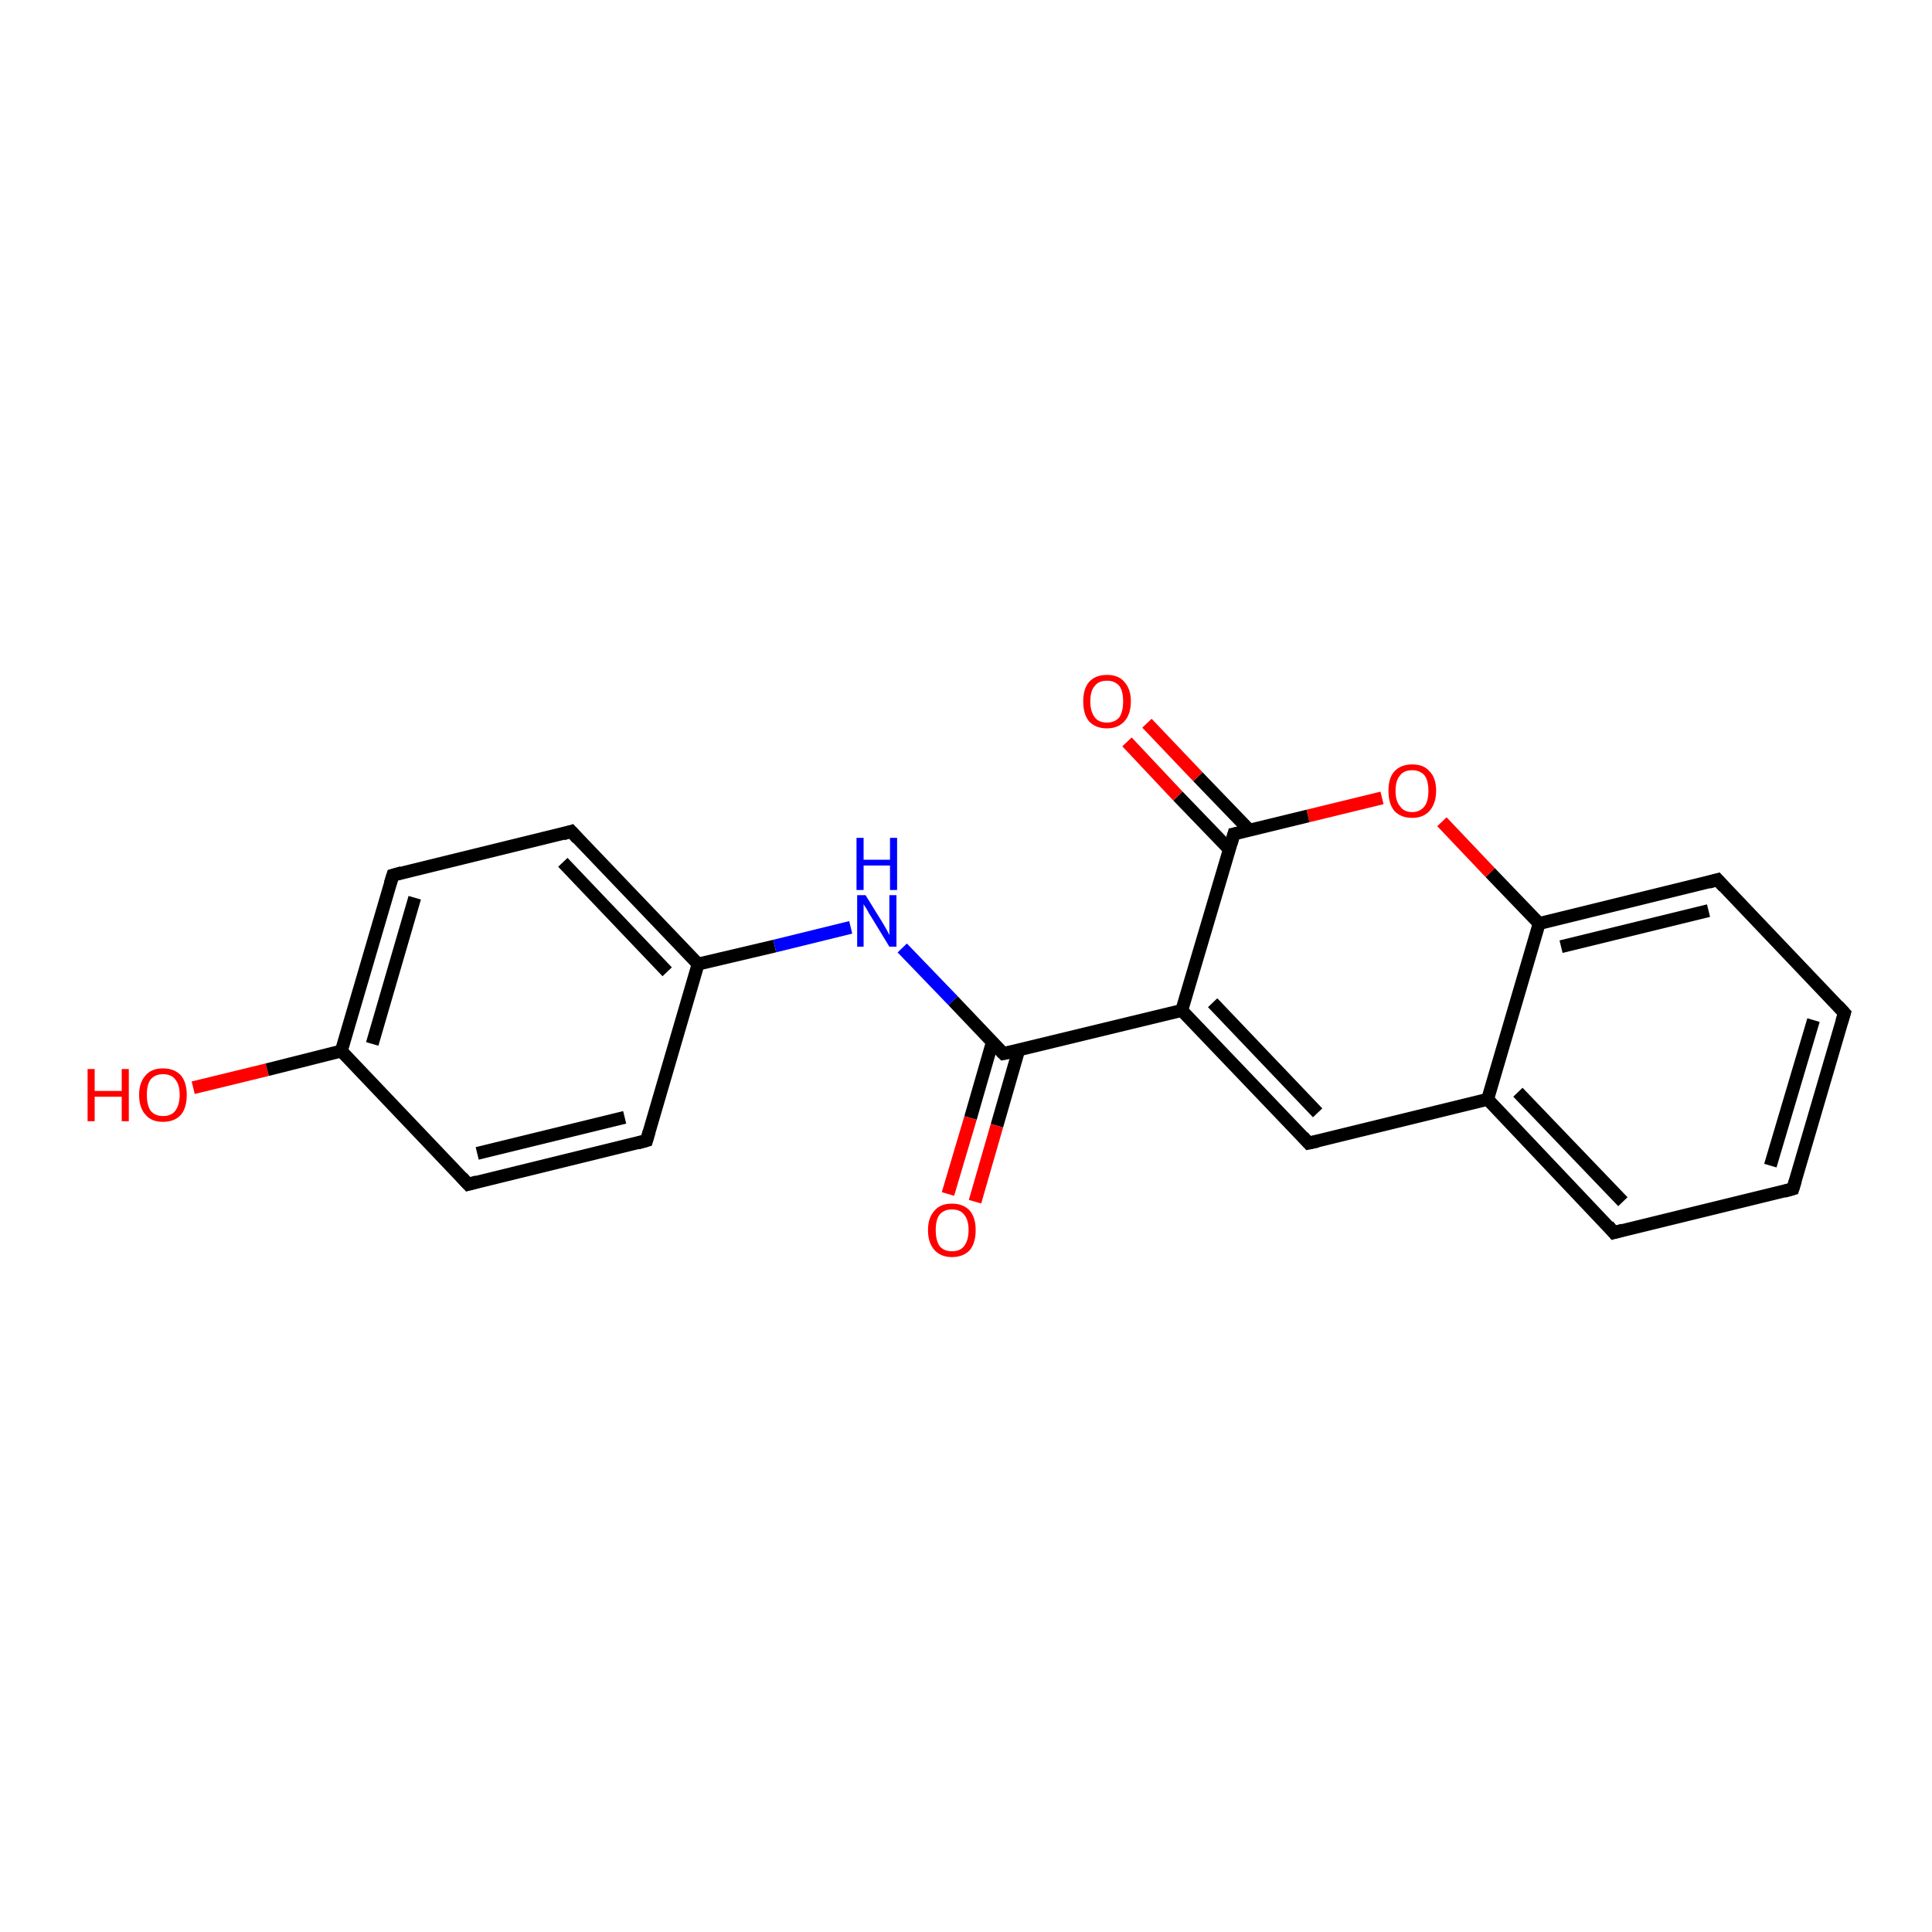 <?xml version='1.0' encoding='iso-8859-1'?>
<svg version='1.1' baseProfile='full'
              xmlns='http://www.w3.org/2000/svg'
                      xmlns:rdkit='http://www.rdkit.org/xml'
                      xmlns:xlink='http://www.w3.org/1999/xlink'
                  xml:space='preserve'
width='300px' height='300px' viewBox='0 0 300 300'>
<!-- END OF HEADER -->
<rect style='opacity:1.0;fill:#FFFFFF;stroke:none' width='300.0' height='300.0' x='0.0' y='0.0'> </rect>
<path class='bond-0 atom-0 atom-1' d='M 30.0,168.9 L 41.5,166.1' style='fill:none;fill-rule:evenodd;stroke:#FF0000;stroke-width:2.0px;stroke-linecap:butt;stroke-linejoin:miter;stroke-opacity:1' />
<path class='bond-0 atom-0 atom-1' d='M 41.5,166.1 L 53.0,163.2' style='fill:none;fill-rule:evenodd;stroke:#000000;stroke-width:2.0px;stroke-linecap:butt;stroke-linejoin:miter;stroke-opacity:1' />
<path class='bond-1 atom-1 atom-2' d='M 53.0,163.2 L 61.0,135.9' style='fill:none;fill-rule:evenodd;stroke:#000000;stroke-width:2.0px;stroke-linecap:butt;stroke-linejoin:miter;stroke-opacity:1' />
<path class='bond-1 atom-1 atom-2' d='M 57.8,162.1 L 64.4,139.4' style='fill:none;fill-rule:evenodd;stroke:#000000;stroke-width:2.0px;stroke-linecap:butt;stroke-linejoin:miter;stroke-opacity:1' />
<path class='bond-2 atom-2 atom-3' d='M 61.0,135.9 L 88.7,129.1' style='fill:none;fill-rule:evenodd;stroke:#000000;stroke-width:2.0px;stroke-linecap:butt;stroke-linejoin:miter;stroke-opacity:1' />
<path class='bond-3 atom-3 atom-4' d='M 88.7,129.1 L 108.4,149.7' style='fill:none;fill-rule:evenodd;stroke:#000000;stroke-width:2.0px;stroke-linecap:butt;stroke-linejoin:miter;stroke-opacity:1' />
<path class='bond-3 atom-3 atom-4' d='M 87.4,133.9 L 103.6,150.9' style='fill:none;fill-rule:evenodd;stroke:#000000;stroke-width:2.0px;stroke-linecap:butt;stroke-linejoin:miter;stroke-opacity:1' />
<path class='bond-4 atom-4 atom-5' d='M 108.4,149.7 L 120.3,146.9' style='fill:none;fill-rule:evenodd;stroke:#000000;stroke-width:2.0px;stroke-linecap:butt;stroke-linejoin:miter;stroke-opacity:1' />
<path class='bond-4 atom-4 atom-5' d='M 120.3,146.9 L 132.1,144.0' style='fill:none;fill-rule:evenodd;stroke:#0000FF;stroke-width:2.0px;stroke-linecap:butt;stroke-linejoin:miter;stroke-opacity:1' />
<path class='bond-5 atom-5 atom-6' d='M 140.1,147.2 L 148.0,155.4' style='fill:none;fill-rule:evenodd;stroke:#0000FF;stroke-width:2.0px;stroke-linecap:butt;stroke-linejoin:miter;stroke-opacity:1' />
<path class='bond-5 atom-5 atom-6' d='M 148.0,155.4 L 155.8,163.6' style='fill:none;fill-rule:evenodd;stroke:#000000;stroke-width:2.0px;stroke-linecap:butt;stroke-linejoin:miter;stroke-opacity:1' />
<path class='bond-6 atom-6 atom-7' d='M 154.1,161.8 L 150.7,173.6' style='fill:none;fill-rule:evenodd;stroke:#000000;stroke-width:2.0px;stroke-linecap:butt;stroke-linejoin:miter;stroke-opacity:1' />
<path class='bond-6 atom-6 atom-7' d='M 150.7,173.6 L 147.2,185.4' style='fill:none;fill-rule:evenodd;stroke:#FF0000;stroke-width:2.0px;stroke-linecap:butt;stroke-linejoin:miter;stroke-opacity:1' />
<path class='bond-6 atom-6 atom-7' d='M 158.2,163.0 L 154.8,174.8' style='fill:none;fill-rule:evenodd;stroke:#000000;stroke-width:2.0px;stroke-linecap:butt;stroke-linejoin:miter;stroke-opacity:1' />
<path class='bond-6 atom-6 atom-7' d='M 154.8,174.8 L 151.4,186.6' style='fill:none;fill-rule:evenodd;stroke:#FF0000;stroke-width:2.0px;stroke-linecap:butt;stroke-linejoin:miter;stroke-opacity:1' />
<path class='bond-7 atom-6 atom-8' d='M 155.8,163.6 L 183.5,156.9' style='fill:none;fill-rule:evenodd;stroke:#000000;stroke-width:2.0px;stroke-linecap:butt;stroke-linejoin:miter;stroke-opacity:1' />
<path class='bond-8 atom-8 atom-9' d='M 183.5,156.9 L 203.2,177.5' style='fill:none;fill-rule:evenodd;stroke:#000000;stroke-width:2.0px;stroke-linecap:butt;stroke-linejoin:miter;stroke-opacity:1' />
<path class='bond-8 atom-8 atom-9' d='M 188.3,155.7 L 204.6,172.8' style='fill:none;fill-rule:evenodd;stroke:#000000;stroke-width:2.0px;stroke-linecap:butt;stroke-linejoin:miter;stroke-opacity:1' />
<path class='bond-9 atom-9 atom-10' d='M 203.2,177.5 L 231.0,170.7' style='fill:none;fill-rule:evenodd;stroke:#000000;stroke-width:2.0px;stroke-linecap:butt;stroke-linejoin:miter;stroke-opacity:1' />
<path class='bond-10 atom-10 atom-11' d='M 231.0,170.7 L 250.6,191.4' style='fill:none;fill-rule:evenodd;stroke:#000000;stroke-width:2.0px;stroke-linecap:butt;stroke-linejoin:miter;stroke-opacity:1' />
<path class='bond-10 atom-10 atom-11' d='M 235.7,169.6 L 252.0,186.6' style='fill:none;fill-rule:evenodd;stroke:#000000;stroke-width:2.0px;stroke-linecap:butt;stroke-linejoin:miter;stroke-opacity:1' />
<path class='bond-11 atom-11 atom-12' d='M 250.6,191.4 L 278.4,184.6' style='fill:none;fill-rule:evenodd;stroke:#000000;stroke-width:2.0px;stroke-linecap:butt;stroke-linejoin:miter;stroke-opacity:1' />
<path class='bond-12 atom-12 atom-13' d='M 278.4,184.6 L 286.4,157.3' style='fill:none;fill-rule:evenodd;stroke:#000000;stroke-width:2.0px;stroke-linecap:butt;stroke-linejoin:miter;stroke-opacity:1' />
<path class='bond-12 atom-12 atom-13' d='M 274.9,181.0 L 281.6,158.4' style='fill:none;fill-rule:evenodd;stroke:#000000;stroke-width:2.0px;stroke-linecap:butt;stroke-linejoin:miter;stroke-opacity:1' />
<path class='bond-13 atom-13 atom-14' d='M 286.4,157.3 L 266.7,136.6' style='fill:none;fill-rule:evenodd;stroke:#000000;stroke-width:2.0px;stroke-linecap:butt;stroke-linejoin:miter;stroke-opacity:1' />
<path class='bond-14 atom-14 atom-15' d='M 266.7,136.6 L 239.0,143.4' style='fill:none;fill-rule:evenodd;stroke:#000000;stroke-width:2.0px;stroke-linecap:butt;stroke-linejoin:miter;stroke-opacity:1' />
<path class='bond-14 atom-14 atom-15' d='M 265.3,141.4 L 242.4,147.0' style='fill:none;fill-rule:evenodd;stroke:#000000;stroke-width:2.0px;stroke-linecap:butt;stroke-linejoin:miter;stroke-opacity:1' />
<path class='bond-15 atom-15 atom-16' d='M 239.0,143.4 L 231.4,135.5' style='fill:none;fill-rule:evenodd;stroke:#000000;stroke-width:2.0px;stroke-linecap:butt;stroke-linejoin:miter;stroke-opacity:1' />
<path class='bond-15 atom-15 atom-16' d='M 231.4,135.5 L 223.9,127.6' style='fill:none;fill-rule:evenodd;stroke:#FF0000;stroke-width:2.0px;stroke-linecap:butt;stroke-linejoin:miter;stroke-opacity:1' />
<path class='bond-16 atom-16 atom-17' d='M 214.6,123.9 L 203.1,126.7' style='fill:none;fill-rule:evenodd;stroke:#FF0000;stroke-width:2.0px;stroke-linecap:butt;stroke-linejoin:miter;stroke-opacity:1' />
<path class='bond-16 atom-16 atom-17' d='M 203.1,126.7 L 191.6,129.5' style='fill:none;fill-rule:evenodd;stroke:#000000;stroke-width:2.0px;stroke-linecap:butt;stroke-linejoin:miter;stroke-opacity:1' />
<path class='bond-17 atom-17 atom-18' d='M 194.0,128.9 L 186.0,120.6' style='fill:none;fill-rule:evenodd;stroke:#000000;stroke-width:2.0px;stroke-linecap:butt;stroke-linejoin:miter;stroke-opacity:1' />
<path class='bond-17 atom-17 atom-18' d='M 186.0,120.6 L 178.1,112.3' style='fill:none;fill-rule:evenodd;stroke:#FF0000;stroke-width:2.0px;stroke-linecap:butt;stroke-linejoin:miter;stroke-opacity:1' />
<path class='bond-17 atom-17 atom-18' d='M 190.9,131.9 L 182.9,123.6' style='fill:none;fill-rule:evenodd;stroke:#000000;stroke-width:2.0px;stroke-linecap:butt;stroke-linejoin:miter;stroke-opacity:1' />
<path class='bond-17 atom-17 atom-18' d='M 182.9,123.6 L 175.0,115.2' style='fill:none;fill-rule:evenodd;stroke:#FF0000;stroke-width:2.0px;stroke-linecap:butt;stroke-linejoin:miter;stroke-opacity:1' />
<path class='bond-18 atom-4 atom-19' d='M 108.4,149.7 L 100.4,177.1' style='fill:none;fill-rule:evenodd;stroke:#000000;stroke-width:2.0px;stroke-linecap:butt;stroke-linejoin:miter;stroke-opacity:1' />
<path class='bond-19 atom-19 atom-20' d='M 100.4,177.1 L 72.7,183.9' style='fill:none;fill-rule:evenodd;stroke:#000000;stroke-width:2.0px;stroke-linecap:butt;stroke-linejoin:miter;stroke-opacity:1' />
<path class='bond-19 atom-19 atom-20' d='M 97.0,173.5 L 74.1,179.1' style='fill:none;fill-rule:evenodd;stroke:#000000;stroke-width:2.0px;stroke-linecap:butt;stroke-linejoin:miter;stroke-opacity:1' />
<path class='bond-20 atom-20 atom-1' d='M 72.7,183.9 L 53.0,163.2' style='fill:none;fill-rule:evenodd;stroke:#000000;stroke-width:2.0px;stroke-linecap:butt;stroke-linejoin:miter;stroke-opacity:1' />
<path class='bond-21 atom-17 atom-8' d='M 191.6,129.5 L 183.5,156.9' style='fill:none;fill-rule:evenodd;stroke:#000000;stroke-width:2.0px;stroke-linecap:butt;stroke-linejoin:miter;stroke-opacity:1' />
<path class='bond-22 atom-15 atom-10' d='M 239.0,143.4 L 231.0,170.7' style='fill:none;fill-rule:evenodd;stroke:#000000;stroke-width:2.0px;stroke-linecap:butt;stroke-linejoin:miter;stroke-opacity:1' />
<path d='M 60.6,137.2 L 61.0,135.9 L 62.4,135.5' style='fill:none;stroke:#000000;stroke-width:2.0px;stroke-linecap:butt;stroke-linejoin:miter;stroke-opacity:1;' />
<path d='M 87.4,129.5 L 88.7,129.1 L 89.7,130.2' style='fill:none;stroke:#000000;stroke-width:2.0px;stroke-linecap:butt;stroke-linejoin:miter;stroke-opacity:1;' />
<path d='M 155.4,163.2 L 155.8,163.6 L 157.2,163.3' style='fill:none;stroke:#000000;stroke-width:2.0px;stroke-linecap:butt;stroke-linejoin:miter;stroke-opacity:1;' />
<path d='M 202.3,176.5 L 203.2,177.5 L 204.6,177.2' style='fill:none;stroke:#000000;stroke-width:2.0px;stroke-linecap:butt;stroke-linejoin:miter;stroke-opacity:1;' />
<path d='M 249.7,190.3 L 250.6,191.4 L 252.0,191.0' style='fill:none;stroke:#000000;stroke-width:2.0px;stroke-linecap:butt;stroke-linejoin:miter;stroke-opacity:1;' />
<path d='M 277.0,185.0 L 278.4,184.6 L 278.8,183.3' style='fill:none;stroke:#000000;stroke-width:2.0px;stroke-linecap:butt;stroke-linejoin:miter;stroke-opacity:1;' />
<path d='M 286.0,158.6 L 286.4,157.3 L 285.4,156.2' style='fill:none;stroke:#000000;stroke-width:2.0px;stroke-linecap:butt;stroke-linejoin:miter;stroke-opacity:1;' />
<path d='M 267.7,137.7 L 266.7,136.6 L 265.3,137.0' style='fill:none;stroke:#000000;stroke-width:2.0px;stroke-linecap:butt;stroke-linejoin:miter;stroke-opacity:1;' />
<path d='M 192.1,129.4 L 191.6,129.5 L 191.2,130.9' style='fill:none;stroke:#000000;stroke-width:2.0px;stroke-linecap:butt;stroke-linejoin:miter;stroke-opacity:1;' />
<path d='M 100.8,175.7 L 100.4,177.1 L 99.0,177.5' style='fill:none;stroke:#000000;stroke-width:2.0px;stroke-linecap:butt;stroke-linejoin:miter;stroke-opacity:1;' />
<path d='M 74.1,183.5 L 72.7,183.9 L 71.7,182.8' style='fill:none;stroke:#000000;stroke-width:2.0px;stroke-linecap:butt;stroke-linejoin:miter;stroke-opacity:1;' />
<path class='atom-0' d='M 13.6 166.0
L 14.7 166.0
L 14.7 169.4
L 18.9 169.4
L 18.9 166.0
L 20.0 166.0
L 20.0 174.1
L 18.9 174.1
L 18.9 170.3
L 14.7 170.3
L 14.7 174.1
L 13.6 174.1
L 13.6 166.0
' fill='#FF0000'/>
<path class='atom-0' d='M 21.6 170.0
Q 21.6 168.1, 22.6 167.0
Q 23.5 165.9, 25.3 165.9
Q 27.1 165.9, 28.1 167.0
Q 29.0 168.1, 29.0 170.0
Q 29.0 172.0, 28.1 173.1
Q 27.1 174.2, 25.3 174.2
Q 23.5 174.2, 22.6 173.1
Q 21.6 172.0, 21.6 170.0
M 25.3 173.3
Q 26.6 173.3, 27.2 172.5
Q 27.9 171.6, 27.9 170.0
Q 27.9 168.4, 27.2 167.6
Q 26.6 166.8, 25.3 166.8
Q 24.1 166.8, 23.4 167.6
Q 22.8 168.4, 22.8 170.0
Q 22.8 171.6, 23.4 172.5
Q 24.1 173.3, 25.3 173.3
' fill='#FF0000'/>
<path class='atom-5' d='M 134.4 139.0
L 137.0 143.2
Q 137.3 143.7, 137.7 144.4
Q 138.1 145.2, 138.1 145.2
L 138.1 139.0
L 139.2 139.0
L 139.2 147.0
L 138.1 147.0
L 135.3 142.4
Q 134.9 141.8, 134.6 141.2
Q 134.2 140.6, 134.1 140.4
L 134.1 147.0
L 133.1 147.0
L 133.1 139.0
L 134.4 139.0
' fill='#0000FF'/>
<path class='atom-5' d='M 133.0 130.1
L 134.1 130.1
L 134.1 133.5
L 138.2 133.5
L 138.2 130.1
L 139.3 130.1
L 139.3 138.2
L 138.2 138.2
L 138.2 134.4
L 134.1 134.4
L 134.1 138.2
L 133.0 138.2
L 133.0 130.1
' fill='#0000FF'/>
<path class='atom-7' d='M 144.1 191.0
Q 144.1 189.1, 145.1 188.0
Q 146.0 186.9, 147.8 186.9
Q 149.6 186.9, 150.6 188.0
Q 151.5 189.1, 151.5 191.0
Q 151.5 193.0, 150.6 194.1
Q 149.6 195.2, 147.8 195.2
Q 146.1 195.2, 145.1 194.1
Q 144.1 193.0, 144.1 191.0
M 147.8 194.3
Q 149.1 194.3, 149.7 193.5
Q 150.4 192.6, 150.4 191.0
Q 150.4 189.4, 149.7 188.6
Q 149.1 187.8, 147.8 187.8
Q 146.6 187.8, 145.9 188.6
Q 145.3 189.4, 145.3 191.0
Q 145.3 192.6, 145.9 193.5
Q 146.6 194.3, 147.8 194.3
' fill='#FF0000'/>
<path class='atom-16' d='M 215.6 122.8
Q 215.6 120.8, 216.5 119.8
Q 217.5 118.7, 219.3 118.7
Q 221.1 118.7, 222.0 119.8
Q 223.0 120.8, 223.0 122.8
Q 223.0 124.7, 222.0 125.9
Q 221.0 127.0, 219.3 127.0
Q 217.5 127.0, 216.5 125.9
Q 215.6 124.8, 215.6 122.8
M 219.3 126.1
Q 220.5 126.1, 221.2 125.2
Q 221.8 124.4, 221.8 122.8
Q 221.8 121.2, 221.2 120.4
Q 220.5 119.6, 219.3 119.6
Q 218.0 119.6, 217.4 120.4
Q 216.7 121.2, 216.7 122.8
Q 216.7 124.4, 217.4 125.2
Q 218.0 126.1, 219.3 126.1
' fill='#FF0000'/>
<path class='atom-18' d='M 168.2 108.9
Q 168.2 107.0, 169.1 105.9
Q 170.1 104.8, 171.9 104.8
Q 173.7 104.8, 174.6 105.9
Q 175.6 107.0, 175.6 108.9
Q 175.6 110.9, 174.6 112.0
Q 173.6 113.1, 171.9 113.1
Q 170.1 113.1, 169.1 112.0
Q 168.2 110.9, 168.2 108.9
M 171.9 112.2
Q 173.1 112.2, 173.8 111.4
Q 174.4 110.5, 174.4 108.9
Q 174.4 107.3, 173.8 106.5
Q 173.1 105.7, 171.9 105.7
Q 170.6 105.7, 170.0 106.5
Q 169.3 107.3, 169.3 108.9
Q 169.3 110.5, 170.0 111.4
Q 170.6 112.2, 171.9 112.2
' fill='#FF0000'/>
</svg>
